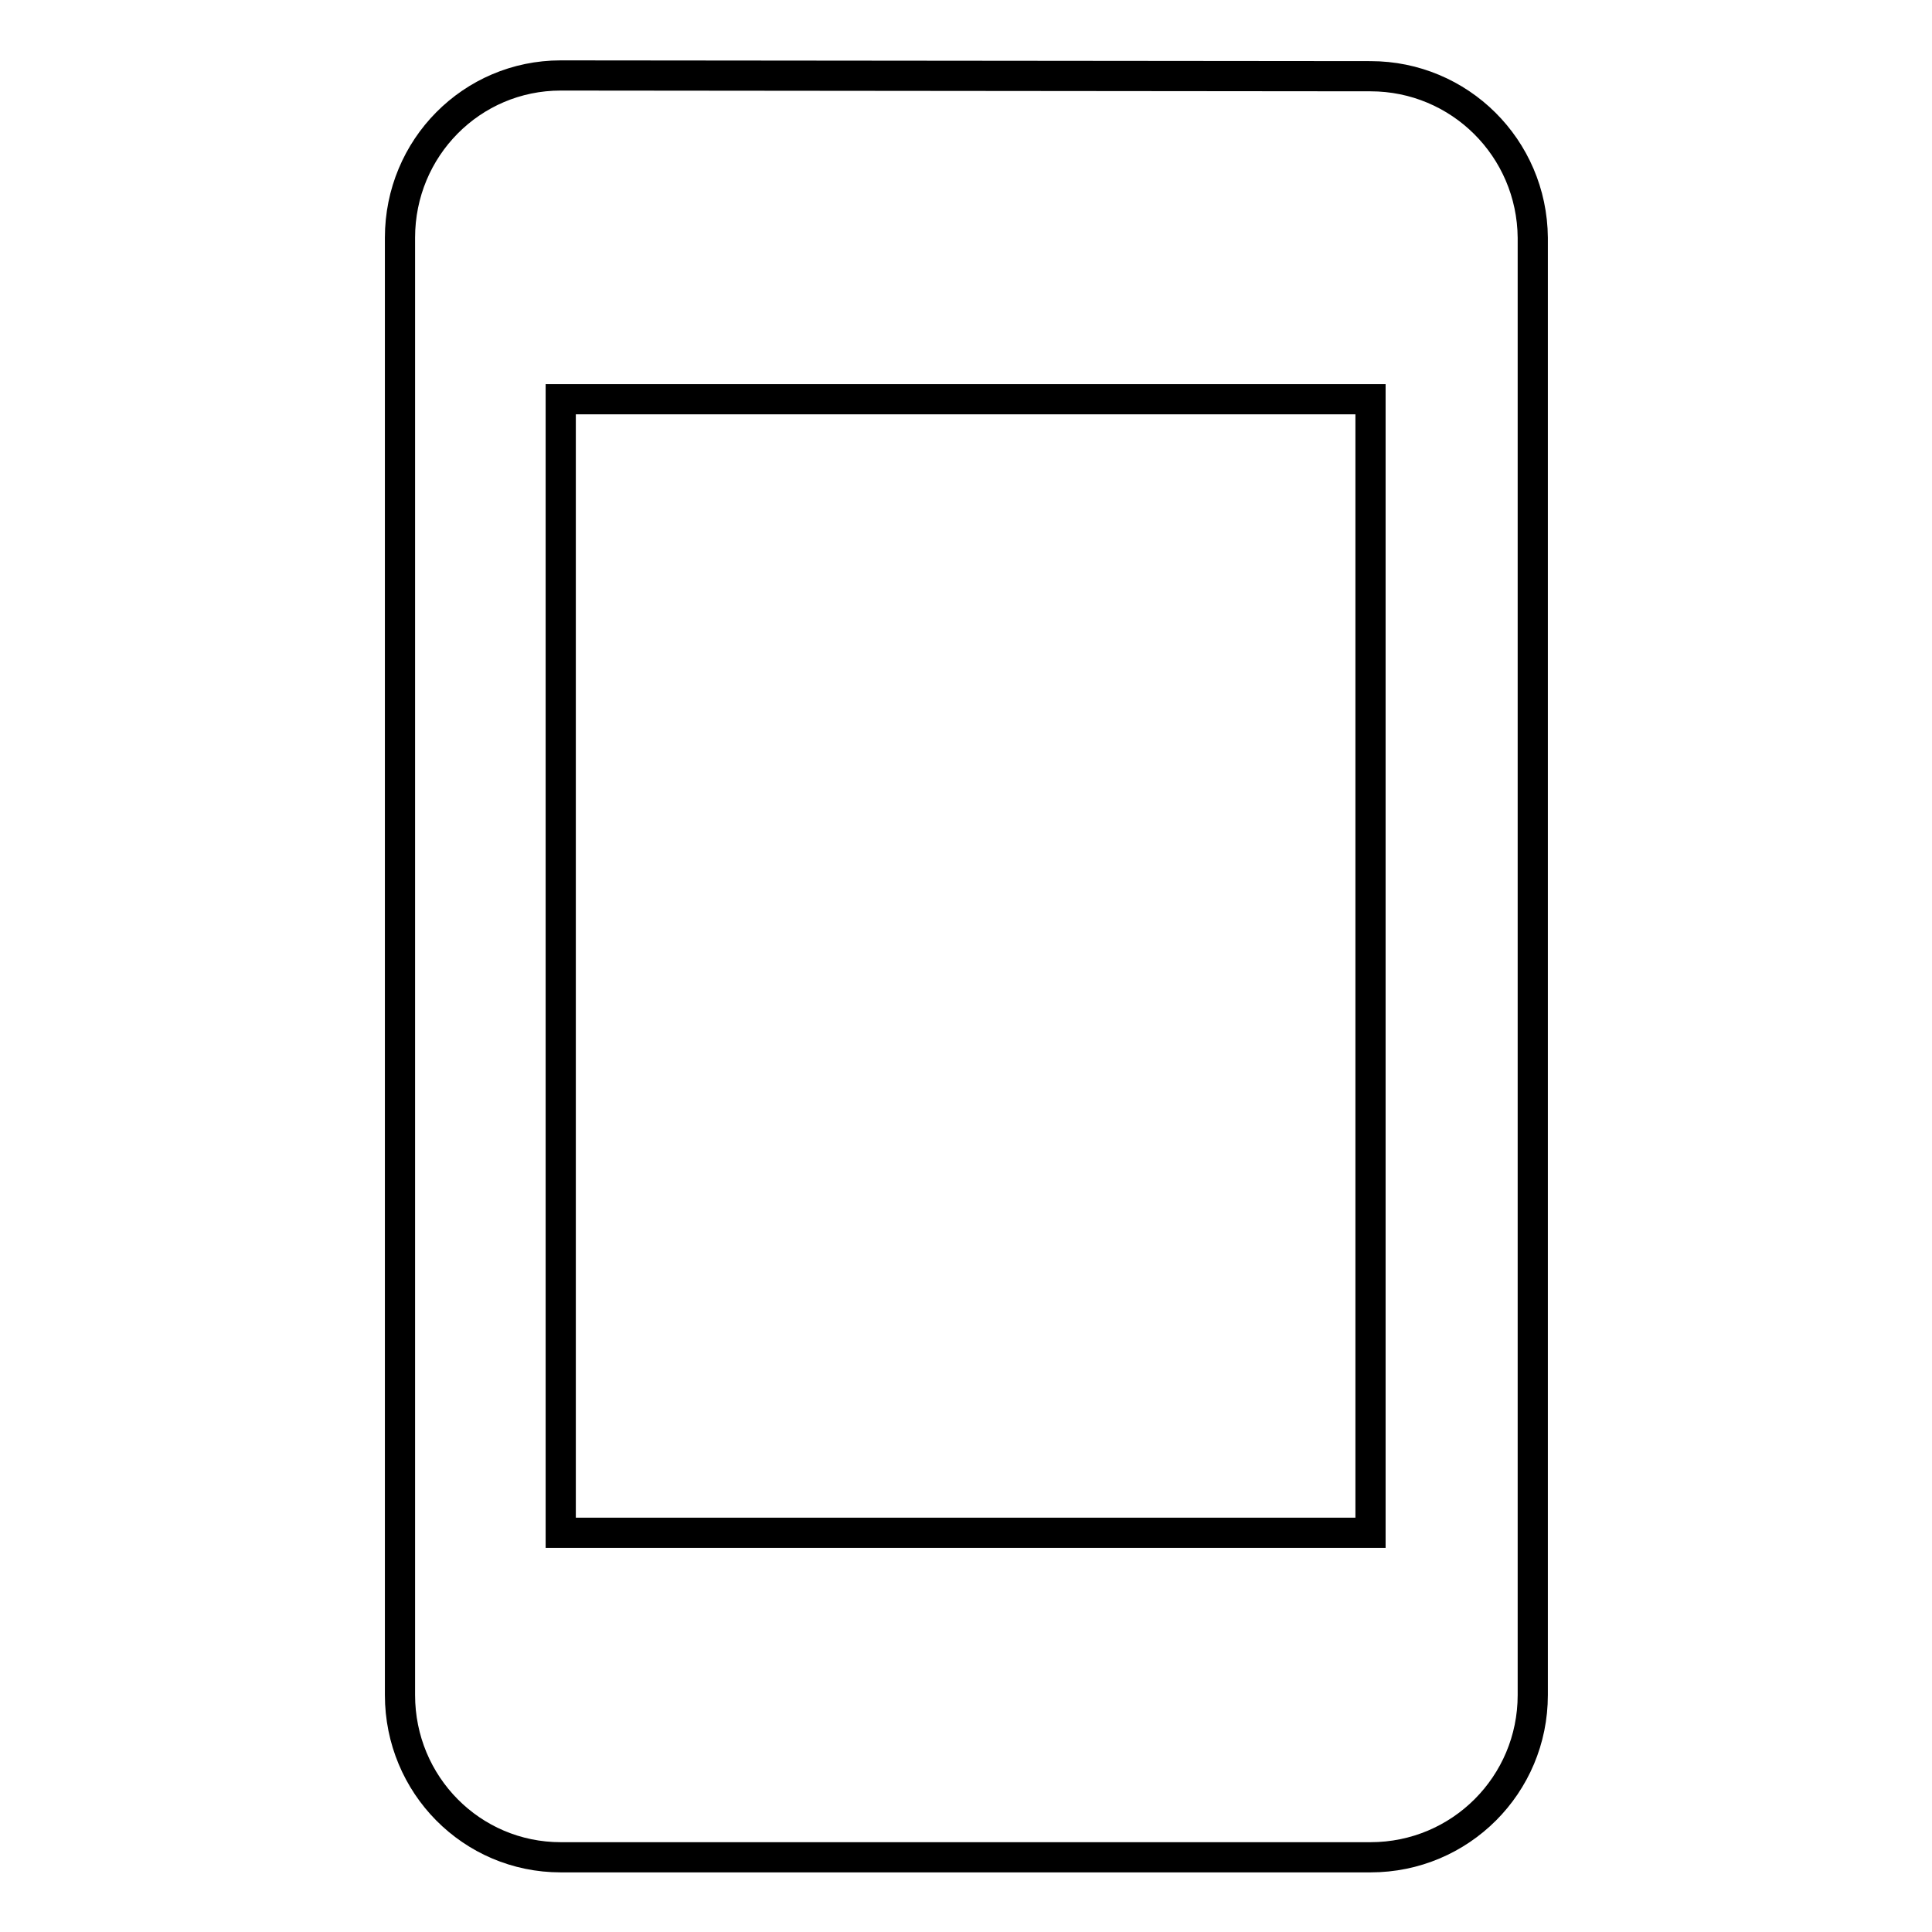 <?xml version="1.0" encoding="utf-8"?>
<!-- Svg Vector Icons : http://www.onlinewebfonts.com/icon -->
<!DOCTYPE svg PUBLIC "-//W3C//DTD SVG 1.1//EN" "http://www.w3.org/Graphics/SVG/1.1/DTD/svg11.dtd">
<svg version="1.1" xmlns="http://www.w3.org/2000/svg" xmlns:xlink="http://www.w3.org/1999/xlink" x="0px" y="0px" viewBox="0 0 256 256" enable-background="new 0 0 256 256" xml:space="preserve">
<g> <path stroke-width="4" fill-opacity="0" stroke="#000000"  d="M181.6,10.1L74.3,10C62.5,10,53,19.6,53,31.5v193.1c0,11.9,9.5,21.5,21.3,21.5h107.3 c11.9,0,21.5-9.6,21.5-21.5V31.5C203,19.6,193.4,10.1,181.6,10.1z M181.6,203.1H74.3V52.9h107.3V203.1z"/></g>
</svg>